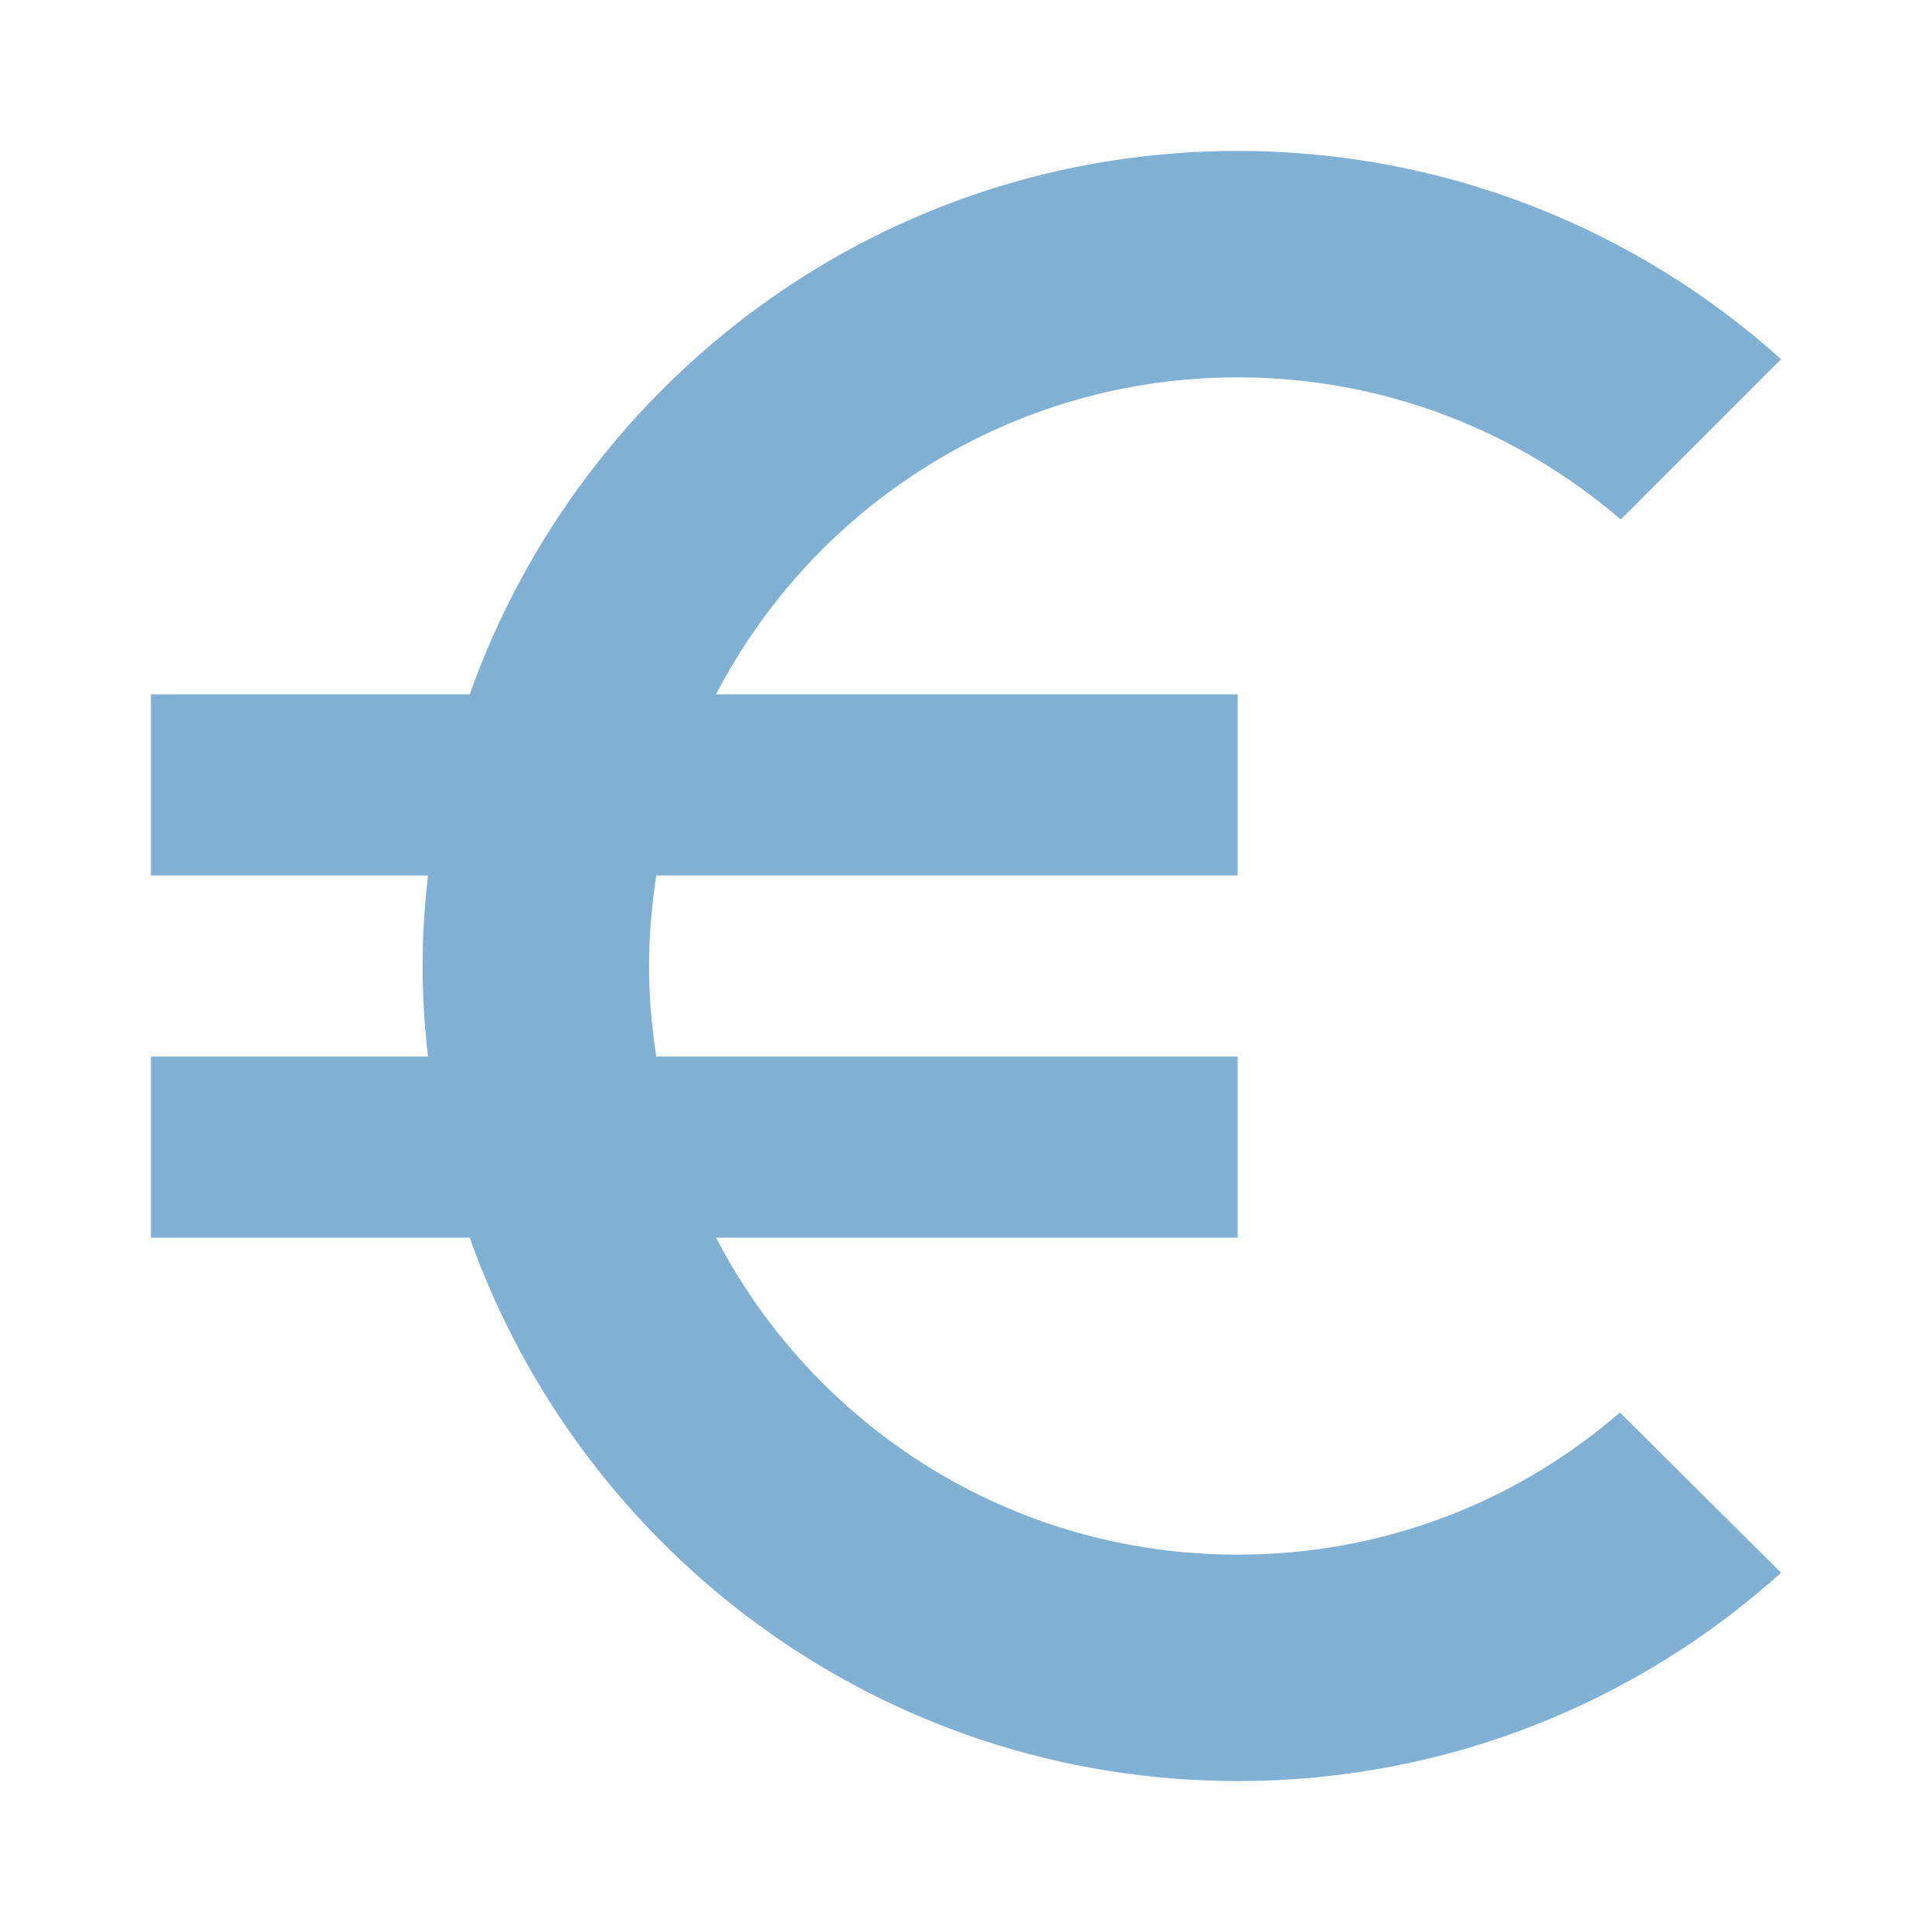 <?xml version="1.0" encoding="utf-8"?>
<!DOCTYPE svg PUBLIC "-//W3C//DTD SVG 1.1//EN" "http://www.w3.org/Graphics/SVG/1.1/DTD/svg11.dtd">
<svg xmlns="http://www.w3.org/2000/svg" xmlns:xlink="http://www.w3.org/1999/xlink" version="1.1" baseProfile="full" width="64" height="64" viewBox="0 0 64.00 64.00" enable-background="new 0 0 64.00 64.00" xml:space="preserve">
	<path fill="#80b0d4" d="M 41,51.5C 33.471,51.5 26.959,47.24 23.721,41L 41,41L 41,35L 21.74,35C 21.589,34.01 21.5,33.019 21.5,32C 21.5,30.981 21.589,29.99 21.74,29L 41,29L 41,23L 23.721,23C 26.959,16.76 33.5,12.5 41,12.5C 45.828,12.5 50.269,14.269 53.691,17.209L 59,11.899C 54.231,7.61 47.899,5 41,5C 29.24,5 19.279,12.529 15.56,23L 5,23L 5,29L 14.18,29C 14.06,29.99 14,30.981 14,32C 14,33.019 14.06,34.01 14.18,35L 5,35L 5,41L 15.56,41C 19.279,51.471 29.24,59 41,59C 47.931,59 54.231,56.39 59,52.101L 53.662,46.789C 50.269,49.731 45.86,51.5 41,51.5 Z "/>
</svg>
